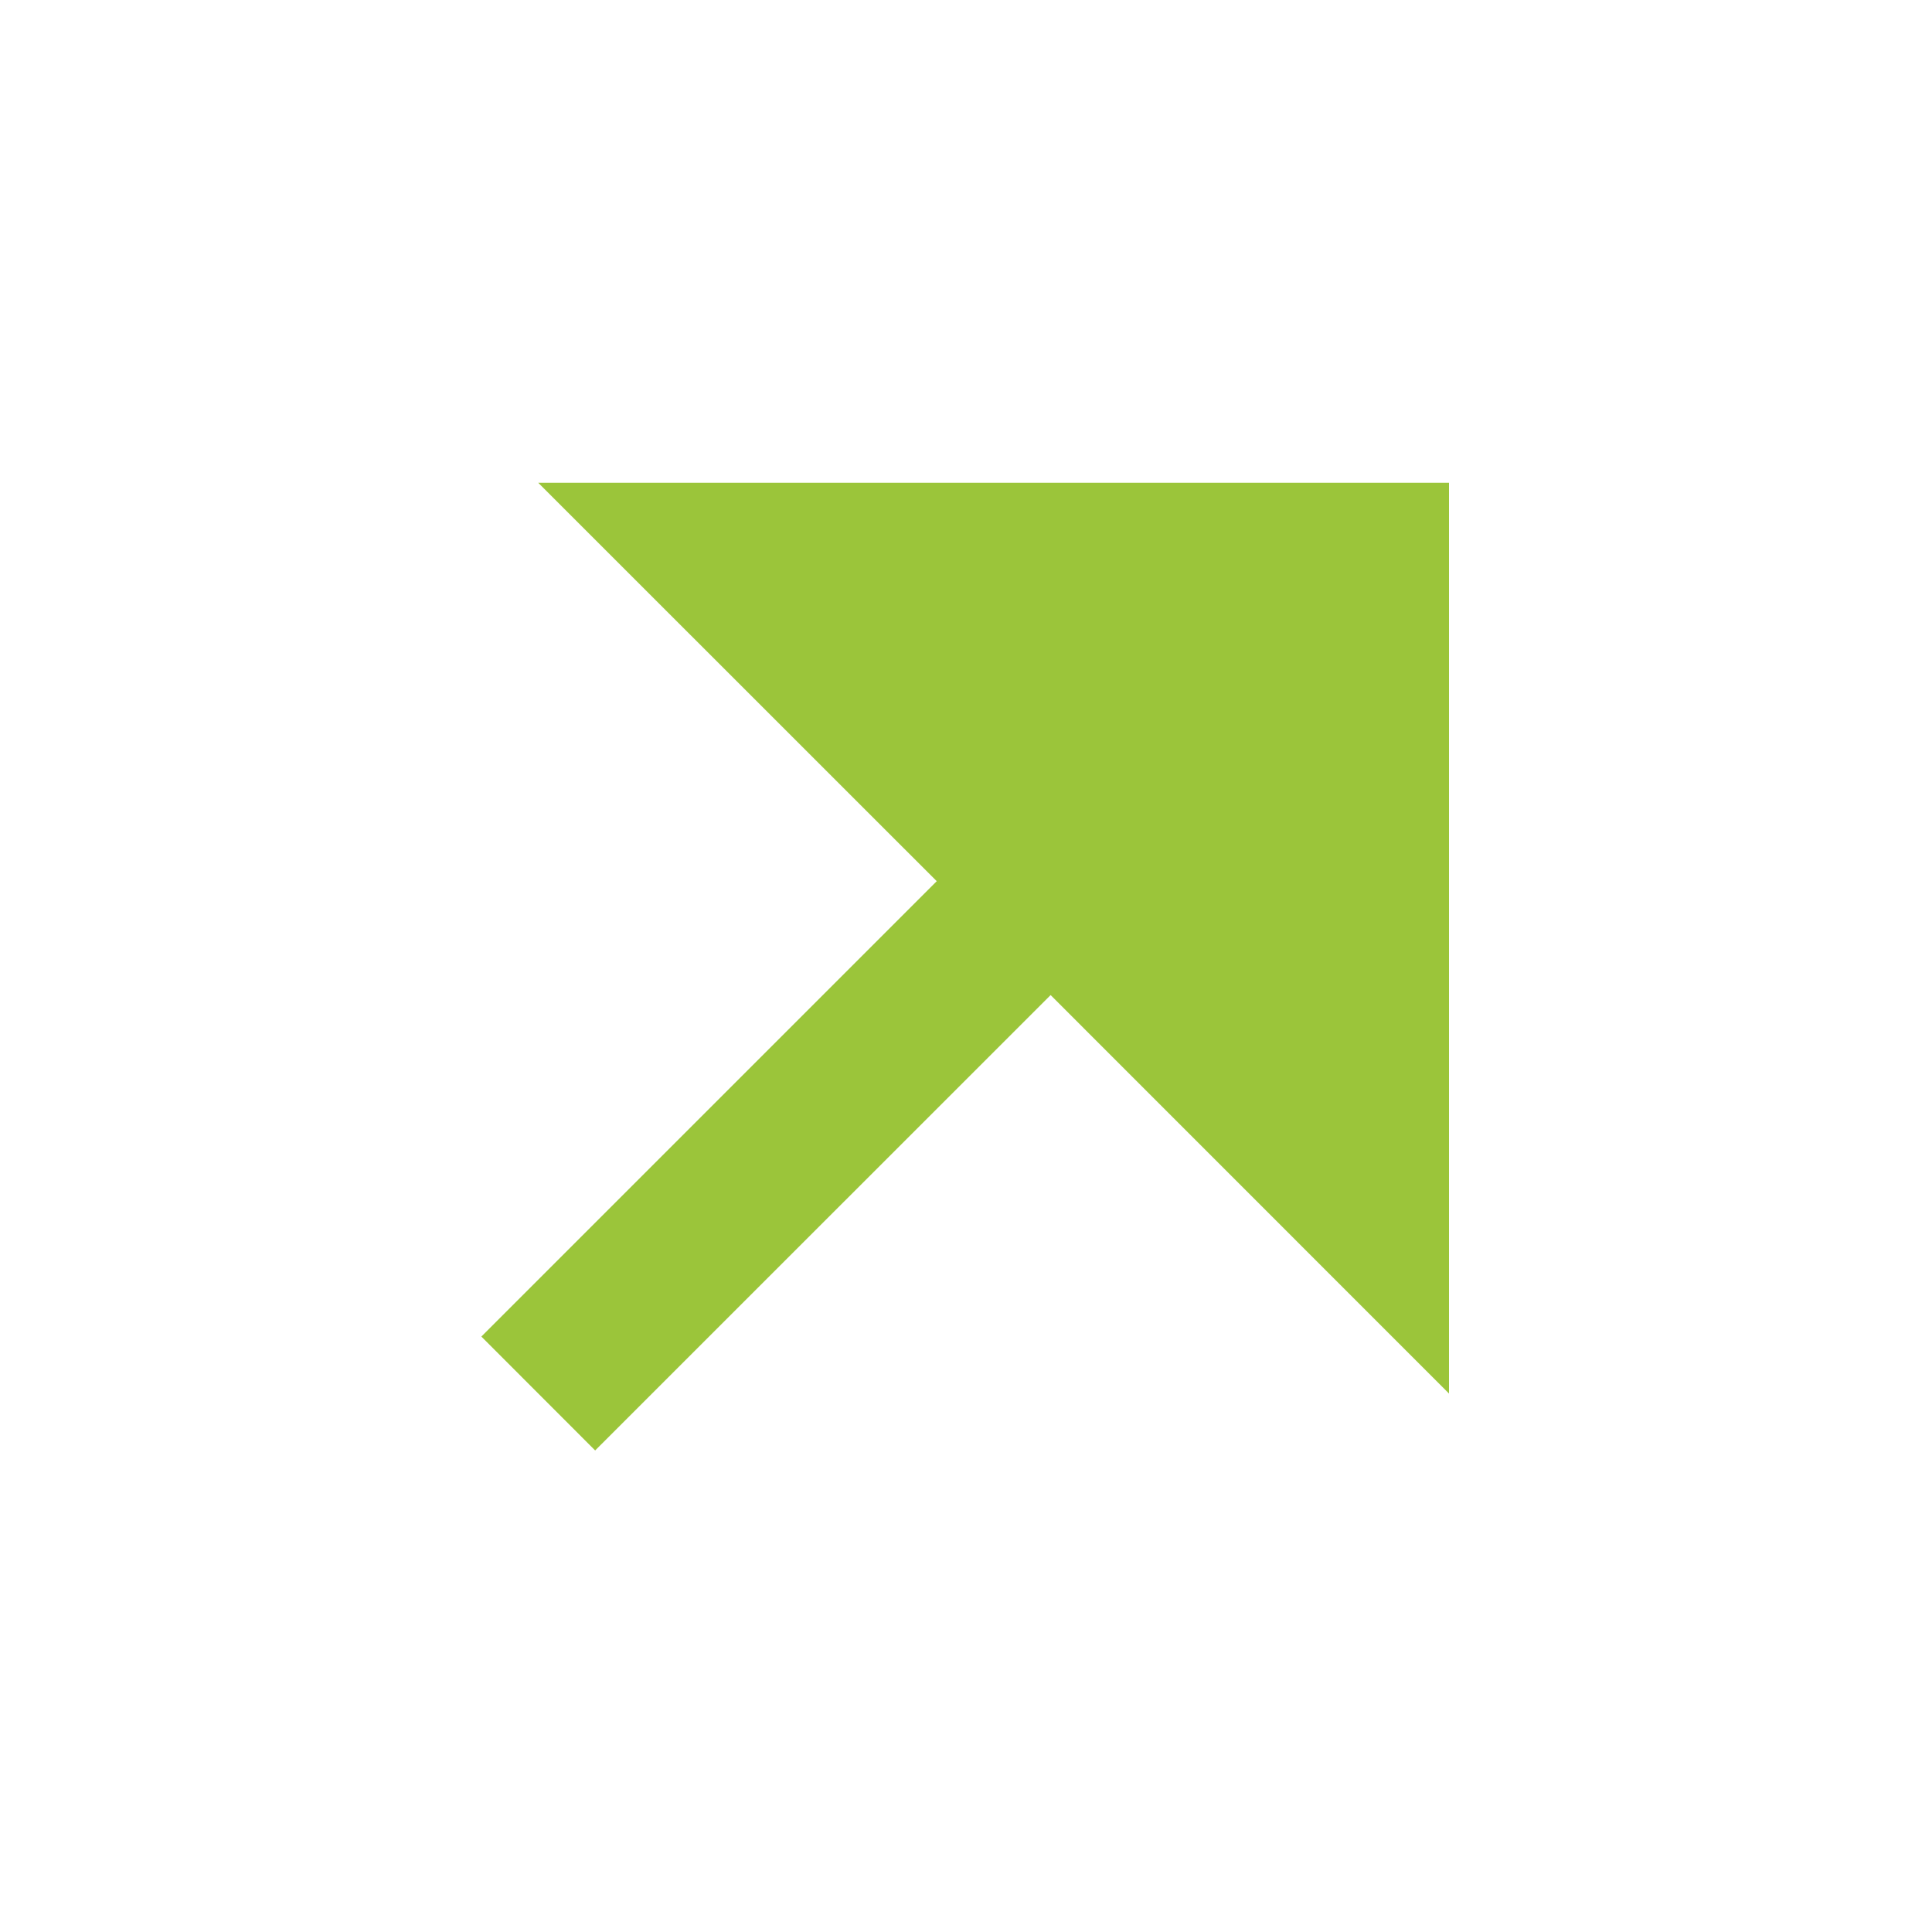 <svg width="20" height="20" viewBox="0 0 20 20" fill="none" xmlns="http://www.w3.org/2000/svg">
<path d="M10.876 10.301L6.161 15.015L4.983 13.836L9.697 9.122L5.572 4.998H15V14.426L10.876 10.301Z" fill="#9BC53A"/>
</svg>
